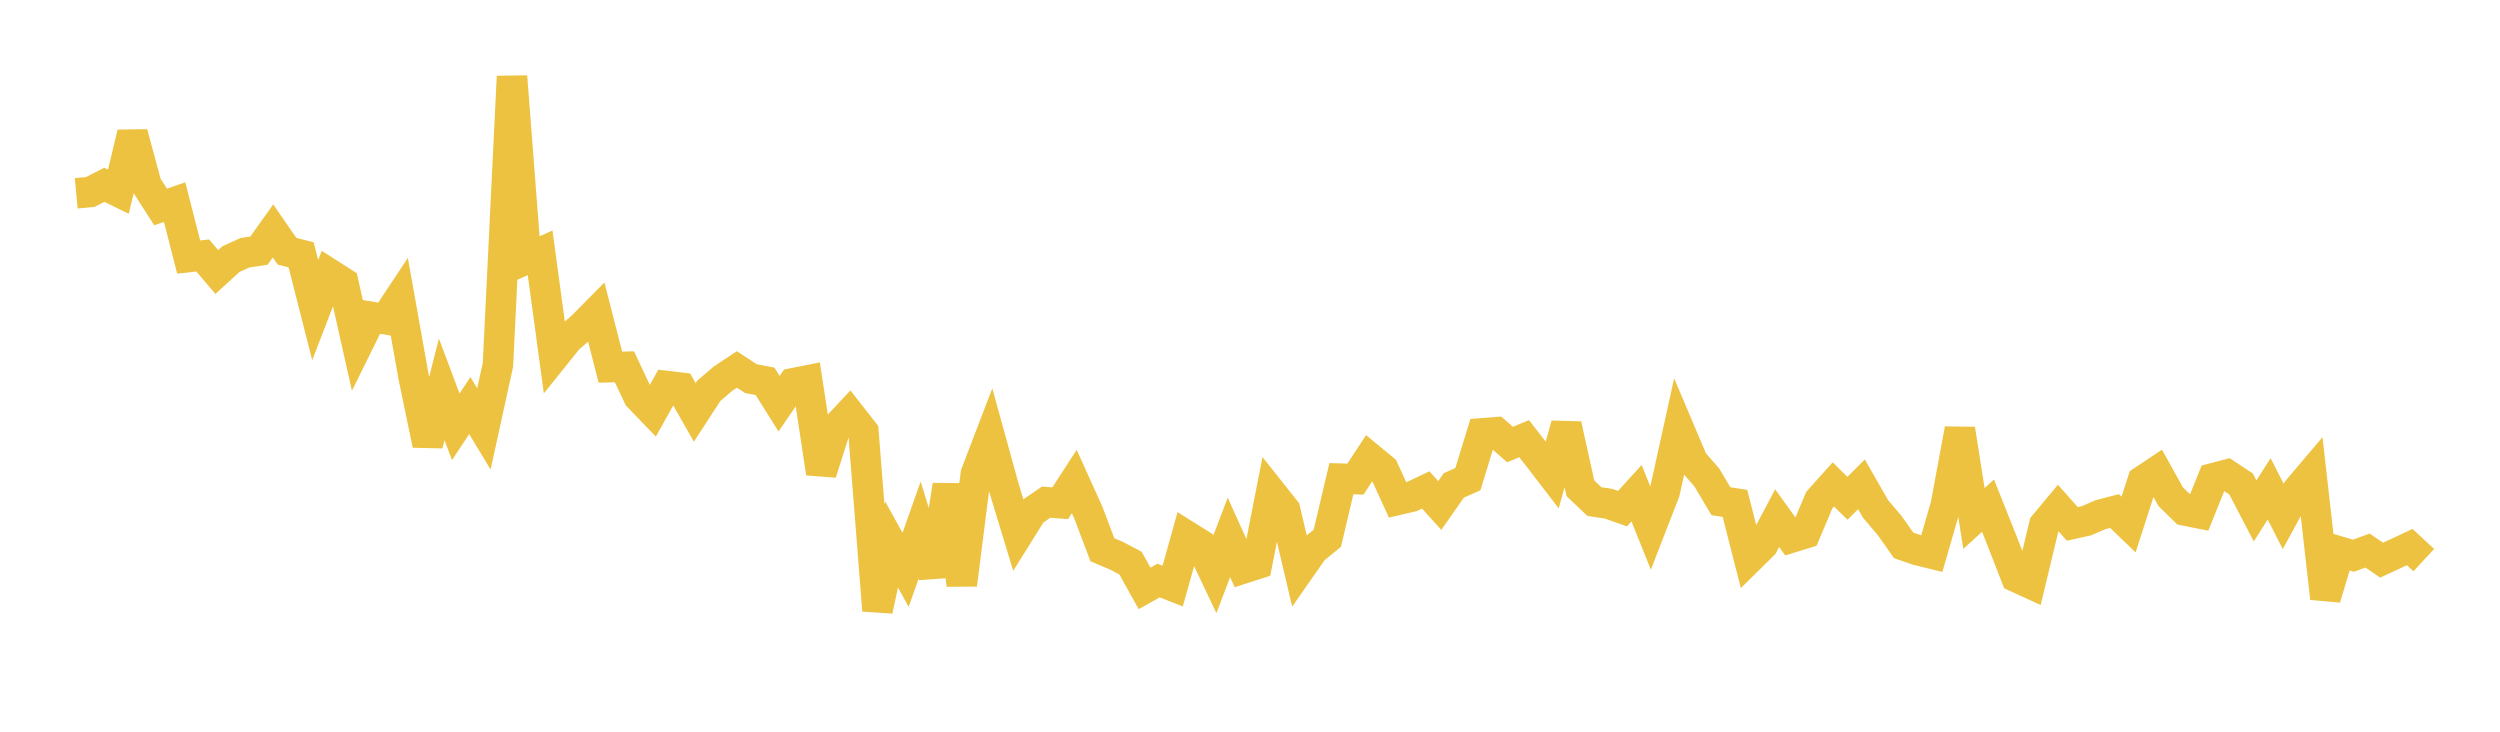 <svg width="164" height="48" xmlns="http://www.w3.org/2000/svg" xmlns:xlink="http://www.w3.org/1999/xlink"><path fill="none" stroke="rgb(237,194,64)" stroke-width="2" d="M5,12.68L5.922,12.595L6.844,12.124L7.766,12.578L8.689,8.734L9.611,12.136L10.533,13.576L11.455,13.259L12.377,16.863L13.299,16.76L14.222,17.846L15.144,17.002L16.066,16.58L16.988,16.441L17.91,15.15L18.832,16.482L19.754,16.717L20.677,20.344L21.599,17.955L22.521,18.544L23.443,22.656L24.365,20.79L25.287,20.944L26.21,19.551L27.132,24.728L28.054,29.17L28.976,25.544L29.898,27.999L30.82,26.606L31.743,28.137L32.665,23.934L33.587,5.017L34.509,17.001L35.431,16.584L36.353,23.366L37.275,22.217L38.198,21.422L39.12,20.489L40.042,24.086L40.964,24.063L41.886,26.019L42.808,26.976L43.731,25.325L44.653,25.433L45.575,27.055L46.497,25.638L47.419,24.847L48.341,24.236L49.263,24.841L50.186,25.014L51.108,26.483L52.03,25.14L52.952,24.957L53.874,31.037L54.796,28.13L55.719,27.146L56.641,28.325L57.563,40.046L58.485,35.716L59.407,37.381L60.329,34.773L61.251,37.766L62.174,31.831L63.096,38.355L64.018,31.078L64.94,28.673L65.862,32.012L66.784,35.051L67.707,33.572L68.629,32.942L69.551,33.012L70.473,31.589L71.395,33.627L72.317,36.067L73.24,36.454L74.162,36.94L75.084,38.599L76.006,38.083L76.928,38.447L77.85,35.153L78.772,35.73L79.695,37.676L80.617,35.251L81.539,37.296L82.461,37L83.383,32.302L84.305,33.465L85.228,37.387L86.15,36.064L87.072,35.312L87.994,31.402L88.916,31.43L89.838,30.024L90.76,30.784L91.683,32.794L92.605,32.58L93.527,32.14L94.449,33.16L95.371,31.841L96.293,31.434L97.216,28.427L98.138,28.355L99.06,29.162L99.982,28.776L100.904,29.956L101.826,31.154L102.749,27.854L103.671,32.027L104.593,32.903L105.515,33.043L106.437,33.367L107.359,32.355L108.281,34.65L109.204,32.276L110.126,28.092L111.048,30.267L111.97,31.326L112.892,32.879L113.814,33.022L114.737,36.644L115.659,35.735L116.581,33.989L117.503,35.269L118.425,34.985L119.347,32.804L120.269,31.777L121.192,32.688L122.114,31.771L123.036,33.384L123.958,34.471L124.88,35.777L125.802,36.094L126.725,36.319L127.647,33.129L128.569,28.151L129.491,34.013L130.413,33.168L131.335,35.48L132.257,37.851L133.18,38.275L134.102,34.44L135.024,33.332L135.946,34.369L136.868,34.163L137.79,33.763L138.713,33.524L139.635,34.408L140.557,31.546L141.479,30.932L142.401,32.586L143.323,33.487L144.246,33.67L145.168,31.378L146.09,31.135L147.012,31.747L147.934,33.519L148.856,32.068L149.778,33.876L150.701,32.178L151.623,31.09L152.545,39.246L153.467,36.181L154.389,36.455L155.311,36.116L156.234,36.747L157.156,36.32L158.078,35.888L159,36.744"></path></svg>